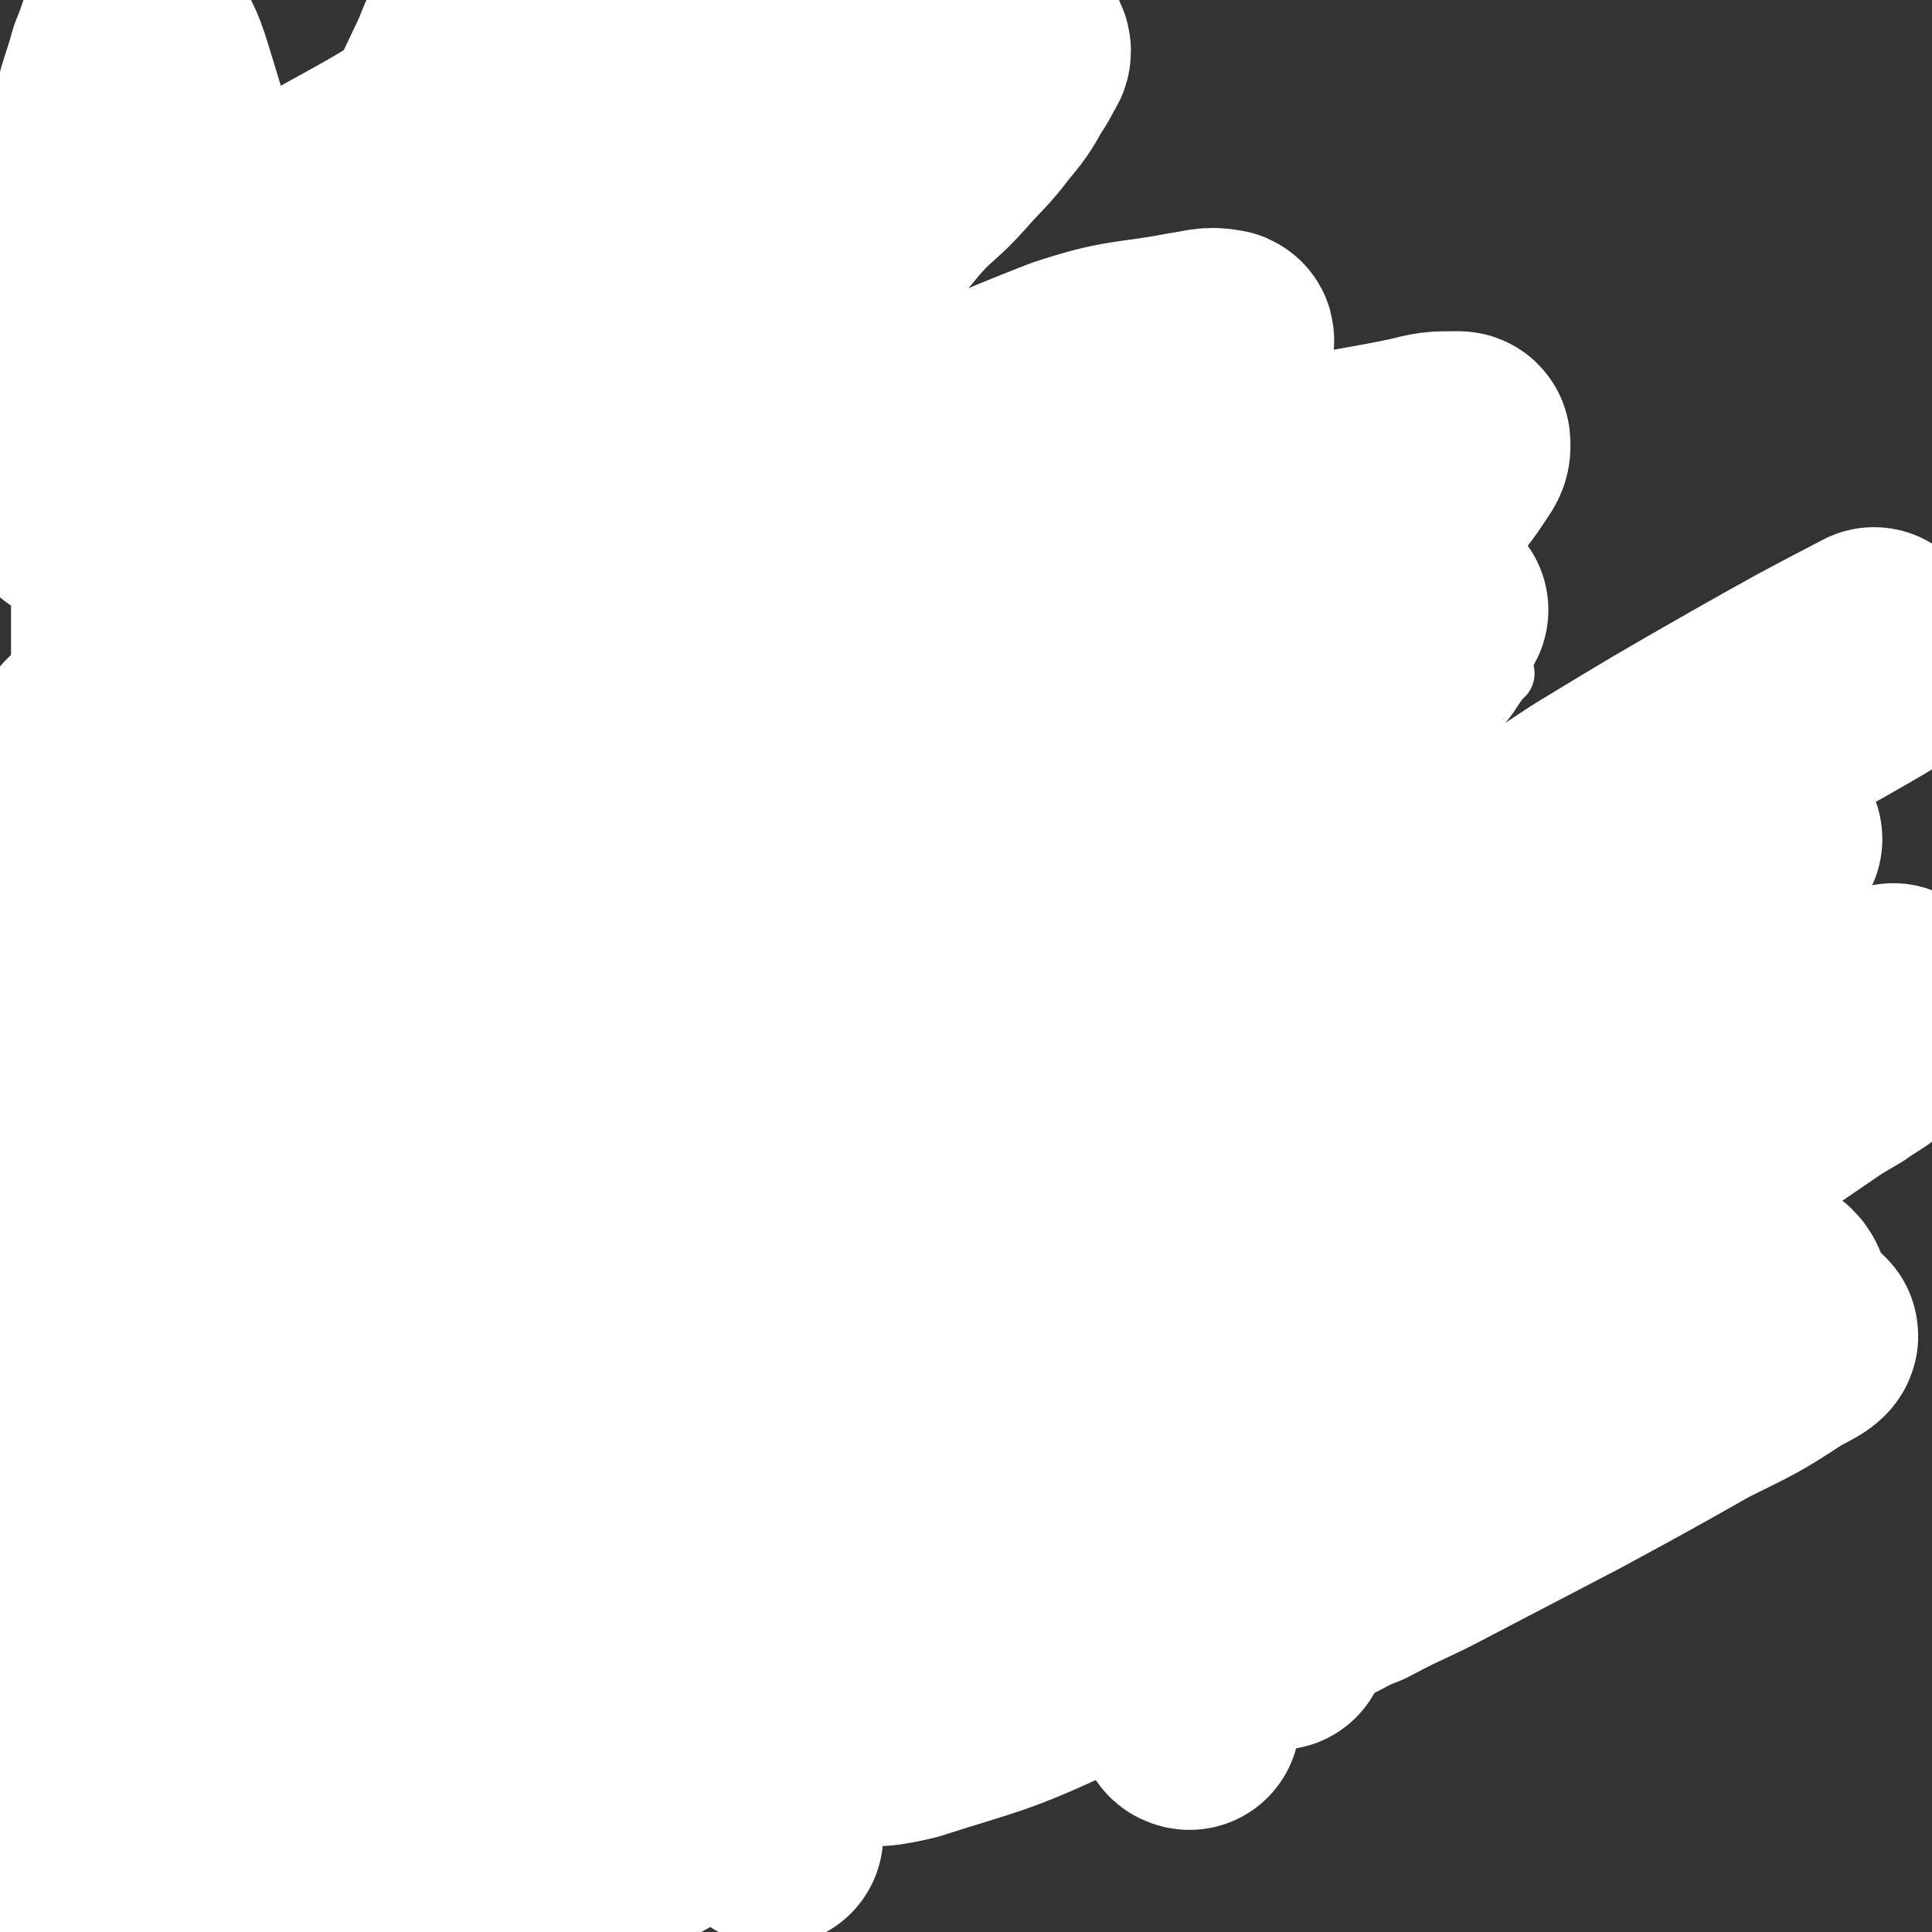 <svg viewBox='0 0 700 700' version='1.1' xmlns='http://www.w3.org/2000/svg' xmlns:xlink='http://www.w3.org/1999/xlink'><rect x="0" y="0" width="700" height="700" fill="#333333" stroke="none"/><g fill='none' stroke='#FFFFFF' stroke-width='24' stroke-linecap='round' stroke-linejoin='round'><path d='M438,403c0,0 -1,0 -1,-1 1,-4 1,-4 3,-9 4,-11 3,-11 8,-21 7,-14 6,-14 14,-27 8,-12 9,-11 18,-22 9,-12 8,-12 17,-24 8,-10 8,-10 17,-20 7,-8 7,-7 14,-15 5,-5 5,-6 10,-12 2,-3 2,-3 4,-6 1,-1 2,-2 2,-2 0,0 -1,0 -2,1 -6,8 -6,9 -13,17 -13,15 -13,15 -26,30 -17,20 -17,19 -34,39 -18,22 -18,21 -35,44 -19,25 -19,25 -37,50 -20,27 -20,27 -38,56 -16,23 -16,23 -30,47 -10,18 -10,18 -19,37 -5,10 -5,10 -9,20 -2,5 -4,8 -3,9 1,2 4,-2 8,-4 '/></g>
<g fill='none' stroke='#FFFFFF' stroke-width='80' stroke-linecap='round' stroke-linejoin='round'><path d='M434,411c0,0 -1,-1 -1,-1 0,0 0,0 0,1 0,0 0,0 0,0 1,0 0,-1 0,-1 0,0 1,0 0,1 -11,7 -13,5 -23,15 -24,25 -24,25 -45,53 -26,35 -26,36 -48,74 -15,26 -15,26 -26,54 -6,16 -5,17 -9,34 -2,7 -1,7 -2,14 0,4 0,4 0,7 0,2 0,2 0,3 0,0 -1,0 -1,-1 -1,-6 -2,-6 -2,-13 0,-24 -2,-25 1,-49 4,-33 4,-34 14,-66 12,-35 12,-36 30,-67 23,-39 26,-37 53,-72 21,-27 22,-26 42,-53 11,-13 11,-14 22,-28 6,-8 6,-8 13,-15 3,-4 3,-4 6,-7 1,-1 3,-3 3,-3 -1,1 -2,2 -3,3 -16,17 -16,16 -31,33 -26,29 -27,28 -50,59 -34,47 -34,47 -63,97 -22,36 -21,37 -37,76 -8,19 -6,20 -10,39 -2,8 -1,8 -1,16 0,1 0,1 0,3 0,0 0,1 1,0 2,-4 2,-5 3,-10 7,-20 6,-20 13,-40 9,-25 8,-25 19,-50 15,-34 14,-35 33,-68 22,-38 23,-38 49,-74 21,-29 23,-28 46,-56 21,-25 21,-25 43,-49 13,-15 13,-15 27,-29 7,-7 8,-6 15,-13 3,-3 3,-3 6,-7 0,0 0,0 0,0 -1,1 -1,1 -2,2 -18,17 -17,17 -35,34 -34,31 -37,29 -69,62 -36,38 -37,37 -68,79 -36,49 -35,50 -65,103 -20,36 -18,37 -36,75 -6,12 -6,12 -11,25 -2,5 -2,5 -4,11 0,2 0,2 0,4 0,0 0,1 0,0 0,0 -1,-1 0,-2 2,-14 2,-14 5,-27 4,-22 3,-22 10,-43 8,-28 7,-28 19,-55 13,-29 14,-29 30,-57 14,-26 14,-26 30,-51 16,-25 17,-24 34,-49 12,-18 12,-18 24,-36 6,-9 6,-8 12,-16 4,-6 5,-5 8,-11 2,-3 2,-4 3,-7 0,-1 0,-1 -1,-1 -10,3 -12,2 -22,8 -26,15 -27,14 -50,34 -32,26 -31,27 -60,57 -29,31 -29,31 -55,65 -17,23 -17,24 -31,49 -6,11 -5,11 -10,23 -2,5 -2,5 -3,11 -1,4 -1,4 -1,7 0,1 -1,2 0,2 0,0 0,-1 1,-2 7,-6 8,-6 14,-13 20,-22 17,-25 38,-46 40,-39 40,-39 84,-75 47,-39 49,-37 98,-74 27,-20 27,-20 54,-42 14,-11 14,-11 27,-24 6,-6 6,-6 10,-13 1,-2 1,-4 -1,-4 -11,-1 -13,-1 -25,2 -28,8 -29,7 -55,20 -32,16 -33,17 -63,39 -35,25 -35,25 -68,55 -29,26 -29,26 -54,56 -14,16 -14,17 -24,35 -6,10 -6,10 -9,21 -2,5 -2,6 -2,11 -1,2 0,2 0,5 0,0 0,0 0,0 3,-8 3,-8 7,-15 10,-19 8,-20 21,-36 22,-29 22,-29 48,-54 34,-32 34,-32 71,-60 31,-24 32,-23 65,-45 28,-19 28,-19 57,-38 17,-12 17,-12 33,-25 10,-8 10,-8 18,-17 5,-6 5,-6 9,-12 2,-3 2,-3 2,-5 0,-1 0,-1 -1,-1 -8,0 -8,0 -16,2 -29,6 -30,4 -58,14 -34,12 -34,13 -66,30 -36,19 -35,21 -69,43 -35,24 -35,24 -68,49 -27,22 -28,21 -53,45 -20,20 -19,21 -37,43 -11,13 -10,14 -20,27 -6,7 -6,6 -12,13 -3,4 -3,5 -6,9 -1,1 -2,2 -3,2 -2,-1 -4,-2 -4,-5 2,-14 1,-16 8,-29 13,-27 12,-29 31,-52 26,-31 28,-30 57,-56 35,-31 36,-31 73,-59 34,-26 35,-25 71,-50 24,-16 24,-15 48,-32 15,-10 15,-9 29,-20 5,-4 5,-4 9,-9 1,-1 2,-2 1,-2 -5,-1 -6,0 -13,1 -21,4 -22,2 -43,9 -28,11 -28,11 -53,27 -36,21 -36,21 -68,47 -35,29 -36,29 -67,62 -27,30 -27,31 -49,65 -18,28 -18,29 -31,60 -9,21 -8,22 -14,44 -3,11 -2,11 -3,22 0,4 0,4 0,9 0,2 -1,2 0,3 0,2 0,3 2,3 3,2 4,2 8,2 8,-2 9,-1 16,-5 8,-4 9,-5 15,-12 15,-16 14,-17 27,-35 26,-35 24,-37 51,-71 27,-35 28,-35 57,-69 20,-23 19,-24 40,-46 10,-11 10,-11 21,-21 2,-3 3,-2 5,-5 1,0 1,-2 1,-1 -5,2 -6,3 -11,7 -18,13 -19,12 -36,27 -27,24 -27,24 -52,51 -27,30 -27,30 -52,63 -19,25 -18,26 -34,54 -12,19 -10,20 -21,40 -6,10 -6,10 -12,20 -3,4 -3,4 -6,8 -1,1 -1,2 -2,2 -1,1 -1,1 -2,0 -2,-4 -3,-5 -4,-10 -2,-12 -1,-12 -2,-24 -1,-20 -1,-20 -1,-39 0,-24 1,-24 0,-49 -1,-28 -2,-28 -3,-57 -1,-29 -2,-30 -1,-59 0,-25 0,-25 3,-49 2,-21 2,-21 6,-41 2,-14 2,-14 6,-26 2,-7 2,-7 5,-13 1,-2 1,-2 3,-4 0,0 0,0 1,1 0,5 1,5 1,11 -2,22 -2,22 -6,45 -5,34 -6,34 -12,68 -7,37 -8,37 -12,74 -5,39 -5,39 -7,78 -1,31 -1,31 1,61 2,16 3,16 6,32 2,9 3,9 6,16 2,4 2,4 4,7 1,1 1,1 1,1 1,0 0,0 0,-1 -1,-11 -1,-11 -2,-22 -2,-28 -2,-28 -3,-56 -2,-36 -2,-36 -2,-71 0,-40 1,-40 1,-80 1,-30 1,-30 2,-59 0,-19 1,-19 0,-38 0,-11 0,-11 -1,-22 -1,-6 -2,-6 -4,-13 -1,-3 -1,-3 -1,-7 0,-1 0,-2 0,-2 0,-1 -1,-1 -2,0 -6,9 -6,9 -11,19 -10,20 -10,20 -19,41 -7,17 -8,17 -12,35 -7,27 -8,27 -11,56 -2,22 0,22 1,45 1,20 0,21 4,40 2,13 3,13 9,25 5,11 6,11 13,20 6,8 7,8 14,15 5,4 4,5 9,8 4,2 4,2 8,3 3,1 3,0 6,1 2,0 2,0 4,0 2,-2 2,-2 4,-5 5,-11 5,-11 9,-24 7,-23 7,-23 12,-47 5,-24 5,-24 8,-49 2,-18 3,-18 3,-37 0,-11 2,-12 -2,-22 -2,-10 -2,-13 -10,-19 -10,-7 -12,-8 -26,-8 -19,-1 -20,0 -38,7 -20,7 -21,8 -37,21 -11,8 -10,10 -17,22 -6,11 -4,12 -8,25 -3,7 -4,7 -5,16 -1,9 1,9 1,18 1,13 1,13 2,27 1,6 0,7 2,13 1,2 2,2 3,3 1,0 1,0 1,1 1,0 1,0 2,1 1,0 2,0 2,0 2,-2 2,-2 3,-4 3,-5 3,-5 4,-11 3,-7 3,-7 4,-15 3,-9 3,-9 4,-18 2,-13 2,-13 3,-26 1,-13 0,-13 1,-25 1,-12 1,-12 2,-24 1,-11 2,-11 2,-22 0,-7 0,-7 0,-14 0,-5 0,-5 0,-11 0,-7 0,-7 0,-14 0,-6 0,-6 0,-13 0,-5 0,-5 0,-10 0,-6 0,-6 0,-11 0,-6 1,-6 1,-11 1,-6 1,-6 1,-11 1,-5 1,-5 1,-11 0,-4 0,-4 0,-7 0,-3 0,-3 -1,-6 -1,-3 -2,-3 -2,-6 -1,-3 0,-3 0,-6 0,-4 -1,-4 -1,-8 0,-5 1,-5 1,-9 0,-3 0,-3 0,-6 0,-2 0,-2 1,-3 0,-2 0,-2 1,-3 1,-2 1,-2 1,-4 0,-3 0,-3 0,-5 0,-3 0,-3 0,-6 0,-3 -1,-3 -1,-5 0,-3 0,-3 0,-5 0,-3 -1,-3 -1,-6 0,-4 0,-4 0,-8 0,-5 0,-5 0,-9 0,-4 0,-4 0,-7 0,-3 1,-3 1,-5 0,-2 0,-2 0,-3 0,-1 0,-1 0,-1 0,0 0,0 0,0 0,0 0,0 -1,-1 0,0 1,1 1,1 0,2 0,2 0,5 -1,7 -1,7 -2,14 -1,12 -1,12 -1,24 0,10 -1,10 0,20 0,9 1,9 2,18 1,9 1,9 2,17 1,6 1,6 2,13 1,4 1,4 2,9 1,2 1,2 2,5 0,1 0,1 0,2 0,0 1,0 1,1 0,3 -1,3 -2,6 -3,4 -2,5 -6,9 -4,4 -4,3 -9,6 -3,3 -3,3 -6,6 -2,1 -2,1 -3,4 -1,1 0,2 -1,4 -1,1 -1,1 -1,3 0,1 0,1 0,2 0,0 0,0 0,0 0,0 0,0 0,0 0,0 0,-1 -1,-1 0,0 1,1 1,1 0,0 0,0 0,0 -1,-13 -1,-13 -1,-26 0,-19 0,-19 1,-37 1,-21 1,-21 4,-42 2,-18 2,-18 7,-37 2,-11 3,-11 6,-22 2,-5 2,-5 4,-11 0,-1 1,-2 2,-3 0,0 0,0 1,0 5,10 6,10 9,20 8,26 8,26 13,52 6,30 4,30 8,60 4,33 4,33 9,66 4,29 4,29 10,58 4,17 4,17 9,34 3,9 3,9 8,17 3,5 4,7 7,8 1,1 0,-2 0,-4 -2,-15 -3,-15 -5,-29 -5,-47 -11,-47 -10,-93 1,-35 3,-36 14,-69 10,-35 13,-34 27,-68 9,-19 9,-19 18,-38 3,-8 3,-7 7,-14 1,-1 2,-3 2,-2 -1,5 -1,7 -3,13 -7,23 -8,23 -15,46 -9,33 -12,32 -18,66 -5,33 -4,34 -4,67 0,30 1,30 4,60 2,22 2,22 7,44 3,12 4,12 9,22 4,7 4,7 9,12 2,2 4,4 6,2 5,-5 5,-8 7,-16 4,-21 1,-21 4,-43 4,-28 4,-28 9,-56 4,-27 3,-27 10,-54 8,-29 8,-30 20,-58 11,-25 12,-25 25,-49 8,-15 9,-15 17,-29 5,-8 5,-8 10,-16 1,-1 2,-3 1,-2 -4,3 -5,5 -9,11 -13,18 -13,18 -25,37 -18,27 -20,27 -36,55 -15,26 -14,26 -26,53 -10,22 -9,23 -18,45 -5,13 -5,13 -9,26 -3,7 -2,7 -4,13 -1,4 -1,4 -1,9 0,2 -1,2 0,3 2,2 3,2 5,2 4,1 4,1 7,1 5,1 5,1 9,1 4,0 4,0 9,-1 5,-1 5,-1 11,-3 5,-2 5,-2 9,-4 6,-3 6,-3 11,-6 7,-6 7,-6 14,-12 6,-6 6,-6 13,-12 6,-5 7,-4 12,-9 4,-4 4,-5 7,-11 3,-5 3,-5 5,-11 1,-4 1,-5 2,-9 2,-7 1,-8 3,-15 3,-12 2,-12 7,-23 5,-13 6,-14 13,-26 10,-16 11,-15 22,-31 10,-13 10,-13 20,-25 8,-9 9,-8 17,-17 7,-8 8,-8 14,-16 5,-6 5,-6 9,-13 2,-3 2,-3 4,-7 1,-1 1,-2 0,-3 -1,-3 -1,-5 -5,-5 -14,-2 -16,-2 -31,1 -30,5 -30,6 -59,15 -35,12 -35,13 -69,27 -29,13 -29,14 -58,26 -26,11 -26,10 -53,20 -19,6 -19,6 -39,12 -9,3 -9,3 -19,6 -3,1 -4,0 -7,1 -2,0 -2,0 -4,0 0,0 0,0 0,0 9,-4 10,-3 19,-8 27,-14 26,-14 53,-29 31,-18 31,-19 63,-36 34,-19 34,-19 69,-36 24,-12 25,-11 49,-22 12,-5 12,-6 24,-12 5,-2 10,-4 9,-5 -2,0 -7,1 -14,3 -17,5 -18,4 -34,11 -26,11 -26,12 -52,26 -24,14 -24,15 -48,29 -20,13 -20,13 -40,24 -18,10 -18,10 -36,19 -8,4 -7,5 -15,9 -3,1 -3,1 -6,1 0,0 -2,0 -1,0 8,-5 9,-5 18,-9 19,-10 19,-10 39,-18 29,-11 29,-11 59,-21 26,-10 26,-9 53,-18 16,-5 17,-5 33,-10 8,-3 8,-4 17,-7 3,-1 3,-1 6,-1 1,-1 4,-2 3,-1 -4,1 -7,2 -13,4 -21,6 -21,6 -42,12 -26,8 -26,8 -52,17 -25,9 -26,8 -50,19 -18,7 -18,8 -36,18 -9,5 -8,6 -17,11 -7,4 -7,4 -14,8 -4,2 -5,1 -7,3 -2,1 -2,2 -1,4 2,7 2,7 6,13 7,11 8,11 15,22 10,13 10,12 19,26 10,15 11,14 20,31 10,18 10,18 18,38 7,17 7,17 11,35 3,22 3,22 3,45 0,28 0,29 -4,57 -3,26 -4,26 -11,51 -7,26 -10,26 -17,52 -5,21 -5,22 -8,43 -3,15 -2,16 -3,31 -1,11 -1,11 -1,23 0,7 0,7 1,14 1,4 0,7 2,7 2,0 3,-2 6,-5 10,-13 11,-13 21,-27 14,-21 14,-21 27,-43 16,-25 16,-25 32,-51 11,-19 10,-19 22,-37 4,-6 4,-6 9,-11 2,-2 2,-2 4,-4 1,0 2,0 3,1 1,0 1,1 2,2 3,7 5,7 5,14 1,20 1,21 -2,41 -3,26 -4,26 -10,52 -5,24 -7,24 -12,48 -5,19 -4,19 -8,38 -3,12 -3,12 -7,23 -2,7 -2,8 -7,15 -4,7 -4,7 -10,13 -5,4 -6,4 -12,7 -7,2 -8,3 -15,3 -13,-1 -14,-1 -26,-6 -12,-6 -15,-6 -22,-17 -9,-16 -9,-18 -11,-37 -3,-30 -3,-31 1,-61 6,-41 7,-41 21,-80 15,-45 16,-45 36,-88 18,-37 19,-36 38,-72 9,-17 9,-17 18,-33 2,-4 5,-8 4,-7 -3,0 -7,3 -12,9 -14,15 -14,16 -25,34 -18,29 -19,29 -33,61 -14,32 -13,33 -23,67 -9,28 -8,28 -13,56 -5,25 -5,25 -7,50 -2,21 -1,21 0,42 1,17 1,17 3,35 2,16 2,16 4,31 2,12 2,12 4,23 1,6 2,5 3,10 1,3 0,4 1,7 0,1 0,1 1,3 0,0 0,0 0,0 -2,-15 -2,-15 -4,-29 -3,-25 -4,-25 -6,-49 -3,-24 -2,-24 -5,-48 -3,-23 -3,-23 -8,-46 -5,-21 -5,-22 -11,-42 -6,-17 -6,-17 -13,-33 -4,-11 -5,-11 -10,-21 -4,-8 -2,-9 -7,-15 -3,-2 -5,-4 -8,-1 -11,7 -13,8 -20,21 -9,18 -8,19 -11,39 -4,19 -2,20 -3,39 -1,24 -1,24 0,47 1,22 -1,23 5,45 4,15 5,16 15,27 10,11 12,10 25,15 11,4 12,6 24,4 12,-1 14,-2 24,-10 16,-14 16,-15 28,-33 15,-24 15,-24 26,-50 10,-27 11,-27 16,-56 6,-32 6,-33 8,-66 1,-27 3,-28 -2,-55 -3,-15 -4,-16 -13,-28 -7,-8 -9,-9 -18,-12 -8,-2 -11,-3 -18,2 -9,6 -9,8 -15,19 -10,17 -9,18 -15,36 -8,21 -8,22 -14,43 -5,20 -6,20 -9,40 -4,21 -5,21 -6,42 -1,18 0,18 2,35 1,14 1,14 5,27 4,11 4,11 10,22 5,9 7,8 13,16 5,6 5,6 10,11 5,6 5,6 11,12 4,4 4,4 9,7 2,2 2,2 4,3 1,1 2,1 3,1 0,0 0,1 0,0 1,-1 1,-1 2,-2 2,-4 2,-4 5,-7 1,-1 1,-1 2,-3 '/><path d='M431,623c0,0 -1,0 -1,-1 3,-11 3,-12 8,-22 14,-28 13,-30 31,-55 21,-29 23,-28 48,-53 25,-26 26,-25 53,-49 21,-20 21,-20 43,-39 9,-8 10,-8 19,-16 4,-3 7,-4 8,-6 1,0 -2,1 -3,2 -16,9 -16,9 -31,20 -26,18 -26,18 -50,37 -24,18 -23,19 -46,38 -14,12 -14,12 -28,24 -6,5 -6,5 -12,10 -1,1 -1,2 -2,3 0,0 0,0 0,0 17,-12 17,-12 34,-23 37,-23 38,-22 76,-46 34,-22 34,-22 67,-45 22,-15 22,-15 43,-31 3,-1 3,-1 5,-3 '/><path d='M687,361c-1,0 -1,-1 -1,-1 -35,15 -36,14 -69,32 -45,24 -45,25 -88,52 -33,21 -33,21 -66,43 -18,12 -18,12 -35,25 -4,4 -7,6 -8,9 0,1 3,0 6,-2 18,-9 18,-10 36,-20 29,-16 29,-17 58,-33 31,-17 32,-16 63,-33 27,-14 26,-15 54,-30 15,-8 16,-7 31,-16 4,-3 10,-6 8,-6 -5,0 -12,1 -23,5 -31,9 -32,7 -61,22 -41,19 -40,21 -78,45 -46,28 -46,27 -89,58 -33,23 -33,23 -62,50 -19,17 -18,18 -35,37 -8,9 -8,9 -15,20 -2,4 -5,7 -2,9 5,3 9,2 18,0 28,-9 29,-8 57,-21 33,-16 32,-18 65,-37 30,-18 30,-18 60,-36 25,-14 26,-13 51,-28 12,-7 16,-8 23,-14 1,-2 -3,-3 -6,-2 -22,6 -22,6 -44,15 -35,14 -35,15 -70,31 -41,18 -41,16 -81,36 -41,21 -41,22 -81,44 -31,18 -31,19 -62,38 -18,11 -19,11 -35,23 -4,3 -5,5 -6,7 0,1 2,1 3,0 19,-11 19,-11 39,-22 39,-23 38,-24 78,-47 38,-21 38,-21 77,-41 30,-15 30,-15 60,-29 23,-10 23,-9 46,-18 7,-2 14,-4 14,-4 0,0 -7,2 -13,5 -22,7 -22,7 -43,14 -31,10 -31,8 -61,19 -36,13 -35,14 -70,28 -38,16 -38,17 -76,33 -31,13 -31,13 -63,26 -20,9 -20,8 -40,17 -12,5 -11,5 -23,10 -4,2 -4,2 -8,3 -1,1 -2,1 -1,1 2,-2 4,-3 8,-5 26,-17 26,-18 53,-32 32,-18 31,-19 65,-33 34,-14 34,-13 70,-25 24,-8 24,-8 49,-14 12,-4 12,-3 24,-6 3,-1 7,-2 6,-2 -1,1 -5,2 -11,4 -23,9 -23,9 -45,17 -34,13 -34,12 -68,24 -34,13 -34,13 -68,25 -29,11 -29,12 -58,22 -26,9 -26,8 -52,16 -14,5 -14,5 -28,10 -5,1 -5,1 -10,3 -1,0 -1,0 -2,0 0,0 0,0 0,0 9,-6 9,-6 18,-12 20,-13 20,-14 40,-27 18,-10 19,-9 37,-19 12,-6 13,-6 25,-12 5,-4 5,-4 11,-8 1,-1 3,-2 3,-2 0,0 -2,2 -4,3 -20,9 -19,10 -40,19 -31,13 -31,12 -62,25 -26,11 -27,10 -52,23 -13,7 -13,8 -25,18 -3,3 -3,4 -5,8 -1,1 -1,2 -1,3 0,0 0,-1 0,-1 9,-9 8,-10 18,-17 26,-20 26,-20 54,-36 33,-20 33,-20 67,-38 29,-15 29,-15 58,-28 16,-8 16,-8 32,-15 6,-3 6,-3 12,-6 1,0 2,-1 2,0 -5,2 -7,2 -13,5 -27,12 -27,13 -54,24 -30,12 -30,11 -61,23 -30,12 -30,12 -59,24 -20,9 -21,8 -40,18 -7,4 -6,5 -12,10 -1,2 -1,2 -3,4 0,0 0,0 0,0 2,-2 2,-2 4,-4 20,-11 19,-12 39,-22 33,-17 33,-17 67,-32 37,-17 37,-18 75,-33 39,-16 39,-16 79,-30 42,-14 42,-14 85,-26 35,-10 35,-10 70,-18 27,-6 27,-6 54,-9 20,-3 21,-4 41,-4 7,-1 11,-2 14,2 2,4 0,8 -5,13 -13,15 -14,16 -31,26 -20,11 -22,10 -44,18 -18,7 -18,6 -37,12 -13,5 -13,5 -25,10 -4,2 -4,3 -8,6 0,0 -1,0 -1,0 4,-2 5,-2 10,-4 24,-10 24,-9 47,-19 31,-12 31,-14 62,-25 34,-12 35,-11 69,-21 28,-8 28,-8 56,-15 14,-4 14,-4 27,-7 5,-1 9,-3 9,-2 0,1 -4,3 -8,5 -15,10 -16,10 -32,18 -23,13 -23,13 -47,26 -23,12 -23,12 -46,24 -15,8 -15,7 -30,15 -8,3 -8,4 -15,7 -3,1 -3,1 -6,2 0,1 -1,1 -1,1 3,-3 3,-3 7,-5 16,-11 16,-12 33,-22 21,-12 22,-11 44,-24 21,-12 21,-11 42,-24 16,-10 16,-10 31,-21 8,-5 8,-6 14,-13 2,-2 4,-3 3,-5 -1,-2 -3,-3 -6,-3 -21,-1 -21,-1 -42,0 -32,3 -32,4 -64,9 -38,6 -38,9 -77,13 -44,5 -44,3 -89,5 -4,1 -4,0 -8,1 '/><path d='M572,377c0,0 -1,-1 -1,-1 0,0 0,0 0,1 0,0 0,0 0,0 1,0 0,-1 0,-1 0,0 0,0 0,1 -1,1 -1,1 -3,2 -2,1 -3,1 -5,1 -3,-2 -3,-2 -6,-5 -3,-3 -2,-4 -5,-7 -2,-3 -1,-3 -3,-7 0,0 0,0 0,0 0,-1 -1,-1 -1,-2 0,0 0,0 0,0 -1,-2 -1,-1 -2,-2 0,-1 0,-1 -1,-1 0,-1 0,0 -1,0 -1,-1 -1,-1 -3,-1 -1,-1 -1,-1 -2,-1 -1,-1 -1,-1 -3,-1 -2,-1 -2,-1 -4,-1 -1,-1 -1,0 -3,0 -1,0 -1,-1 -3,0 -2,0 -2,0 -5,2 -3,2 -4,2 -7,5 -3,3 -3,3 -6,6 -4,5 -4,5 -8,11 -3,5 -4,5 -7,12 -4,8 -4,9 -7,18 -3,12 -2,12 -4,24 -1,14 -1,14 -2,27 0,9 0,9 -2,17 -1,8 -1,8 -4,15 -2,6 -2,6 -6,11 -3,4 -4,3 -7,6 -2,2 -2,2 -4,3 -1,1 -1,1 -2,2 0,0 0,0 -1,1 0,0 0,0 0,0 1,0 0,-1 0,-1 0,0 0,0 0,1 0,0 0,0 0,0 1,0 0,-1 0,-1 0,0 0,0 0,1 0,0 0,0 0,0 1,0 0,0 0,-1 0,-2 0,-2 1,-5 1,-2 1,-2 2,-5 1,-2 0,-2 1,-5 1,-3 1,-3 3,-5 1,-4 1,-4 3,-7 1,-4 1,-4 3,-8 1,-3 1,-3 3,-6 2,-4 2,-4 4,-8 3,-4 3,-4 6,-7 2,-2 2,-2 4,-4 1,-1 1,-1 2,-2 1,-1 1,-1 2,-2 1,-1 1,-1 2,-1 0,0 0,0 0,0 0,-1 0,-1 0,-1 1,-1 1,0 1,0 1,-1 1,-1 1,-1 1,0 1,0 1,0 0,0 0,0 0,0 2,0 2,0 3,0 0,0 0,0 1,0 0,0 0,0 0,0 0,0 0,0 0,0 1,0 0,-1 0,-1 0,0 0,0 0,1 0,0 0,0 0,1 0,1 0,1 0,1 0,0 0,0 0,1 0,0 0,0 0,0 1,0 0,-1 0,-1 0,0 0,0 0,1 0,0 0,0 0,0 -1,1 -1,1 -2,2 -3,2 -3,2 -7,4 -7,4 -6,4 -13,7 -9,4 -9,4 -17,8 -11,4 -11,4 -22,9 -15,6 -14,6 -29,11 -16,4 -16,7 -32,7 -22,-2 -23,-3 -44,-11 -25,-10 -24,-13 -49,-25 -21,-10 -21,-10 -42,-20 -15,-6 -15,-6 -29,-13 -7,-3 -7,-3 -13,-6 '/><path d='M440,382c0,0 -2,0 -1,-1 8,-6 8,-6 17,-12 35,-23 34,-25 71,-45 33,-20 34,-17 69,-35 34,-17 34,-17 67,-35 14,-8 14,-8 27,-16 '/><path d='M489,384c0,0 -1,0 -1,-1 0,-3 -1,-4 0,-7 6,-15 4,-17 13,-29 11,-15 14,-14 29,-25 22,-18 23,-17 47,-33 28,-17 28,-17 56,-33 23,-13 23,-13 46,-25 '/><path d='M492,464c0,0 -1,0 -1,-1 0,-4 0,-4 1,-8 8,-17 6,-17 16,-33 12,-19 13,-19 28,-36 15,-17 15,-18 33,-33 24,-19 26,-18 52,-35 10,-8 11,-7 21,-14 '/><path d='M418,580c0,0 -1,0 -1,-1 0,-3 1,-3 1,-7 5,-21 2,-22 9,-42 10,-31 9,-31 25,-59 18,-33 17,-34 41,-62 24,-28 26,-27 54,-51 25,-21 27,-20 53,-40 '/><path d='M463,594c0,0 -1,0 -1,-1 2,-14 2,-14 6,-28 11,-39 10,-39 24,-77 15,-40 16,-40 34,-79 12,-26 10,-27 25,-51 16,-24 15,-26 35,-45 41,-39 45,-36 89,-71 '/></g>
</svg>